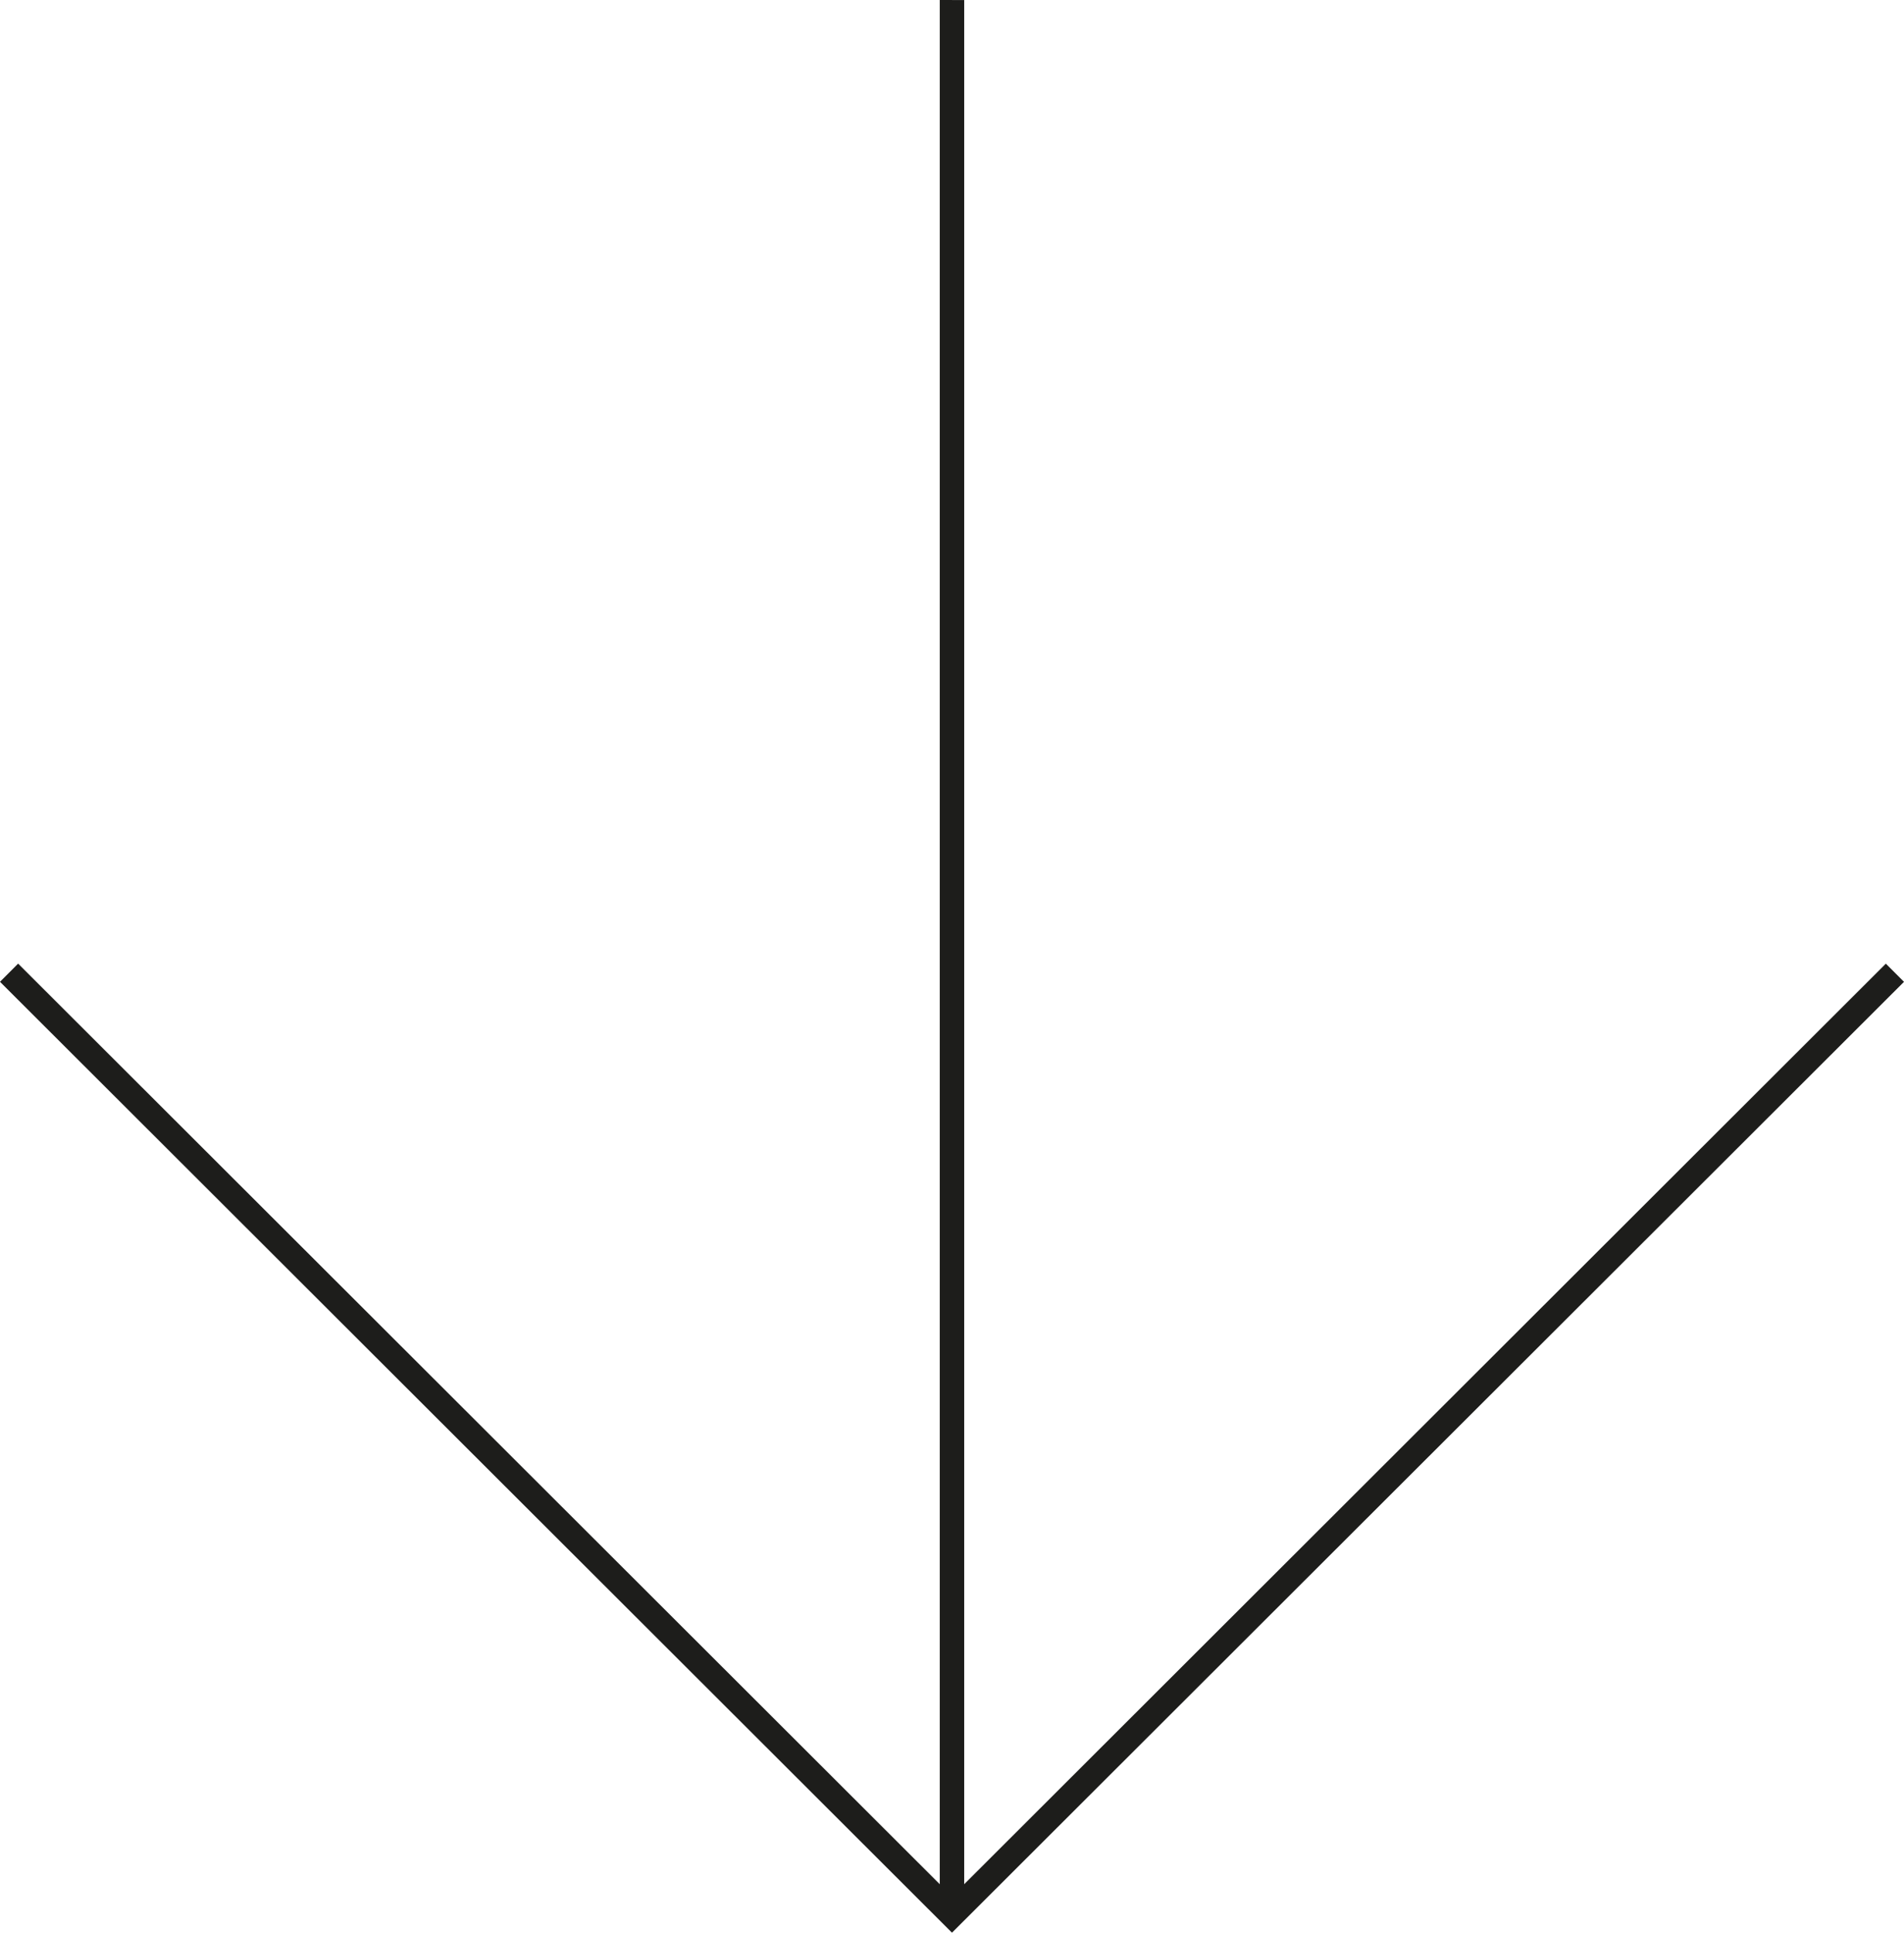 <svg id="Layer_1" data-name="Layer 1" xmlns="http://www.w3.org/2000/svg" viewBox="0 0 50.001 50.733"><defs><style>.cls-1{fill:#1d1d1b;}</style></defs><title>arrow</title><polygon class="cls-1" points="24.679 0 24.679 49.46 0.476 25.295 0 25.772 25 50.733 50.001 25.773 49.524 25.296 25.321 49.46 25.321 0.001 25 0.001 25 0 24.679 0"/></svg>